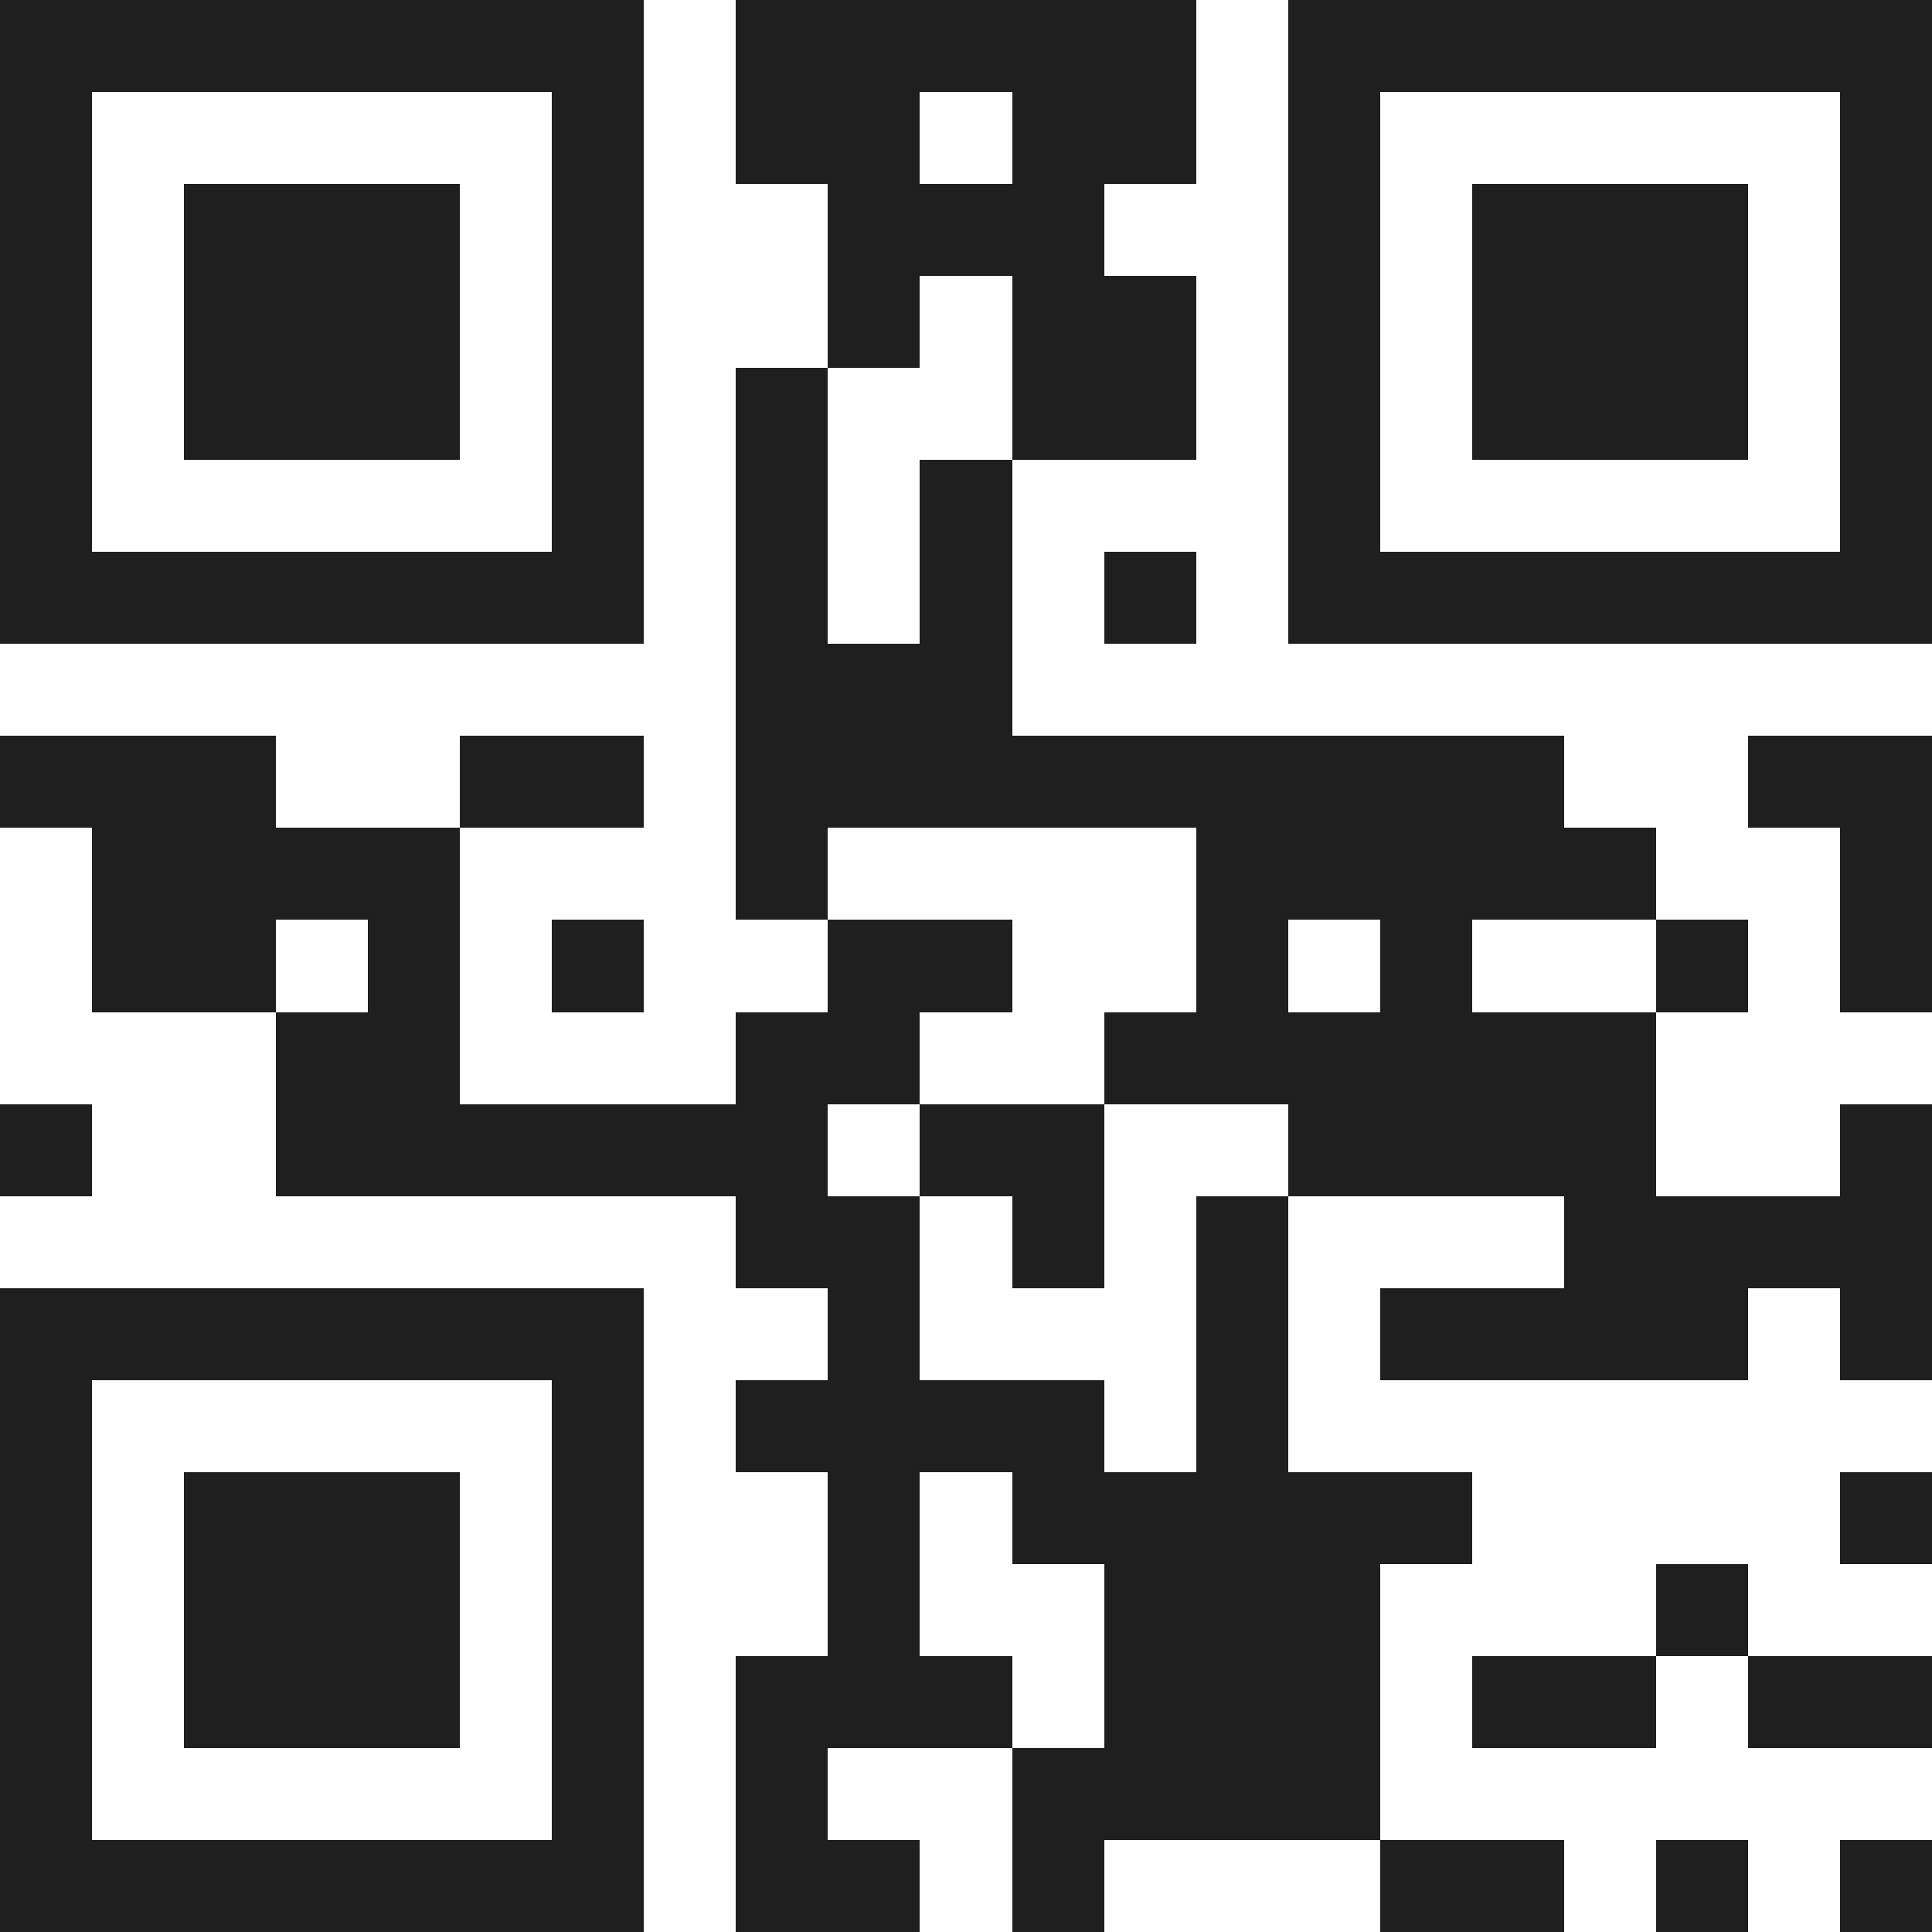 <svg xmlns="http://www.w3.org/2000/svg" viewBox="0 0 21 21" shape-rendering="crispEdges"><path fill="#ffffff" d="M0 0h21v21H0z"/><path stroke="#1f1f1f" d="M0 0.5h7m1 0h5m1 0h7M0 1.5h1m5 0h1m1 0h2m1 0h2m1 0h1m5 0h1M0 2.5h1m1 0h3m1 0h1m2 0h3m2 0h1m1 0h3m1 0h1M0 3.5h1m1 0h3m1 0h1m2 0h1m1 0h2m1 0h1m1 0h3m1 0h1M0 4.5h1m1 0h3m1 0h1m1 0h1m2 0h2m1 0h1m1 0h3m1 0h1M0 5.5h1m5 0h1m1 0h1m1 0h1m3 0h1m5 0h1M0 6.5h7m1 0h1m1 0h1m1 0h1m1 0h7M8 7.5h3M0 8.5h3m2 0h2m1 0h9m2 0h2M1 9.5h4m3 0h1m4 0h5m2 0h1M1 10.5h2m1 0h1m1 0h1m2 0h2m2 0h1m1 0h1m2 0h1m1 0h1M3 11.5h2m3 0h2m2 0h6M0 12.5h1m2 0h6m1 0h2m2 0h4m2 0h1M8 13.5h2m1 0h1m1 0h1m3 0h4M0 14.5h7m2 0h1m3 0h1m1 0h4m1 0h1M0 15.5h1m5 0h1m1 0h4m1 0h1M0 16.5h1m1 0h3m1 0h1m2 0h1m1 0h5m4 0h1M0 17.5h1m1 0h3m1 0h1m2 0h1m2 0h3m3 0h1M0 18.5h1m1 0h3m1 0h1m1 0h3m1 0h3m1 0h2m1 0h2M0 19.5h1m5 0h1m1 0h1m2 0h4M0 20.5h7m1 0h2m1 0h1m3 0h2m1 0h1m1 0h1"/></svg>
